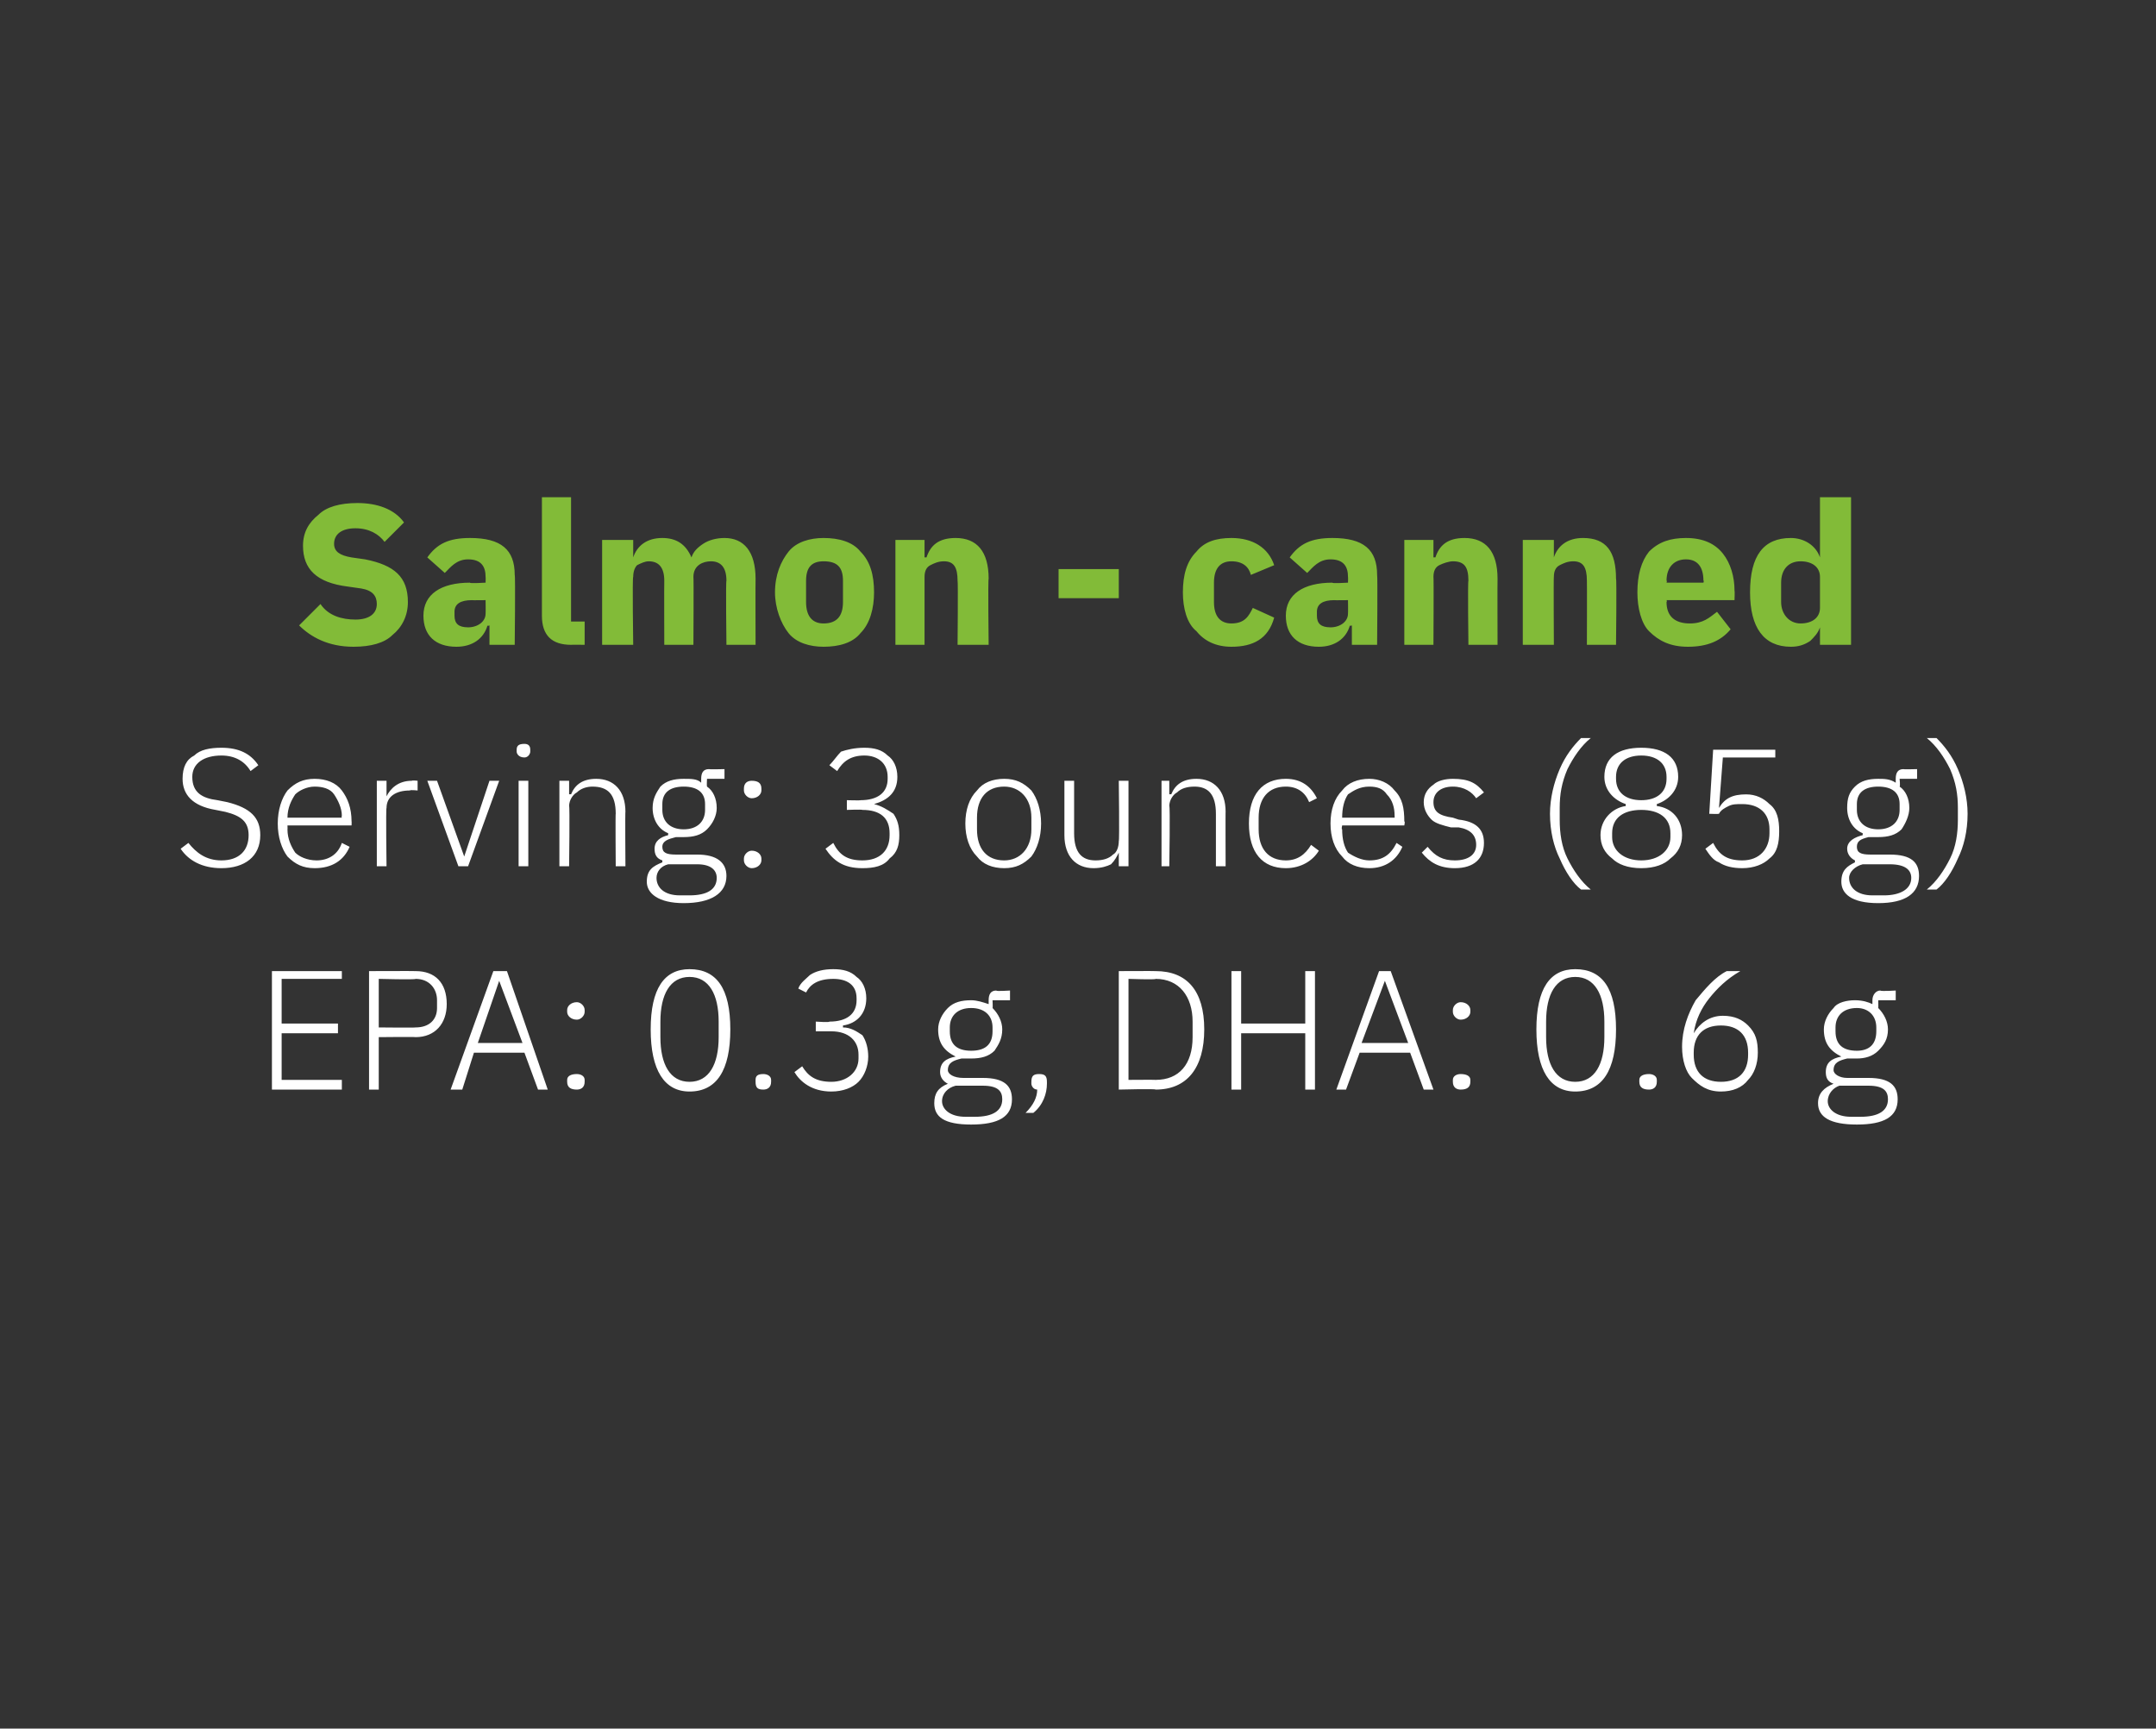 <?xml version="1.0" standalone="no"?><!DOCTYPE svg PUBLIC "-//W3C//DTD SVG 1.1//EN" "http://www.w3.org/Graphics/SVG/1.1/DTD/svg11.dtd"><svg xmlns="http://www.w3.org/2000/svg" version="1.1" width="111px" height="89px" viewBox="0 0 111 89"><rect x="0" y="0" width="111" height="89" fill="#333333" stroke="none"/>  <desc>Salmon canned Serving: 3 ounces (85 g) EPA: 0.3 g, DHA: 0.6 g</desc>  <defs/>  <g id="Polygon149081">    <path d="M 17.6 56.1 L 17.6 55.6 L 14.5 55.6 L 14.5 53.2 L 17.4 53.2 L 17.4 52.7 L 14.5 52.7 L 14.5 50.4 L 17.6 50.4 L 17.6 50 L 14 50 L 14 56.1 L 17.6 56.1 Z M 19.5 56.1 L 19.5 53.4 C 19.5 53.4 21.38 53.38 21.4 53.4 C 22.4 53.4 23 52.7 23 51.7 C 23 50.6 22.4 50 21.4 50 C 21.38 49.99 19 50 19 50 L 19 56.1 L 19.5 56.1 Z M 19.5 50.4 C 19.5 50.4 21.38 50.45 21.4 50.4 C 22.1 50.4 22.5 50.9 22.5 51.5 C 22.5 51.5 22.5 51.9 22.5 51.9 C 22.5 52.5 22.1 52.9 21.4 52.9 C 21.38 52.92 19.5 52.9 19.5 52.9 L 19.5 50.4 Z M 28.2 56.1 L 26.1 50 L 25.4 50 L 23.2 56.1 L 23.8 56.1 L 24.4 54.2 L 27 54.2 L 27.7 56.1 L 28.2 56.1 Z M 26.9 53.7 L 24.6 53.7 L 25.7 50.5 L 25.7 50.5 L 26.9 53.7 Z M 30.1 55.7 C 30.1 55.7 30.1 55.6 30.1 55.6 C 30.1 55.4 29.9 55.3 29.7 55.3 C 29.4 55.3 29.2 55.4 29.2 55.6 C 29.2 55.6 29.2 55.7 29.2 55.7 C 29.2 56 29.4 56.1 29.7 56.1 C 29.9 56.1 30.1 56 30.1 55.7 Z M 30.1 52.1 C 30.1 52.1 30.1 52 30.1 52 C 30.1 51.8 29.9 51.6 29.7 51.6 C 29.4 51.6 29.2 51.8 29.2 52 C 29.2 52 29.2 52.1 29.2 52.1 C 29.2 52.3 29.4 52.5 29.7 52.5 C 29.9 52.5 30.1 52.3 30.1 52.1 Z M 37.6 53 C 37.6 50.9 36.9 49.9 35.5 49.9 C 34.2 49.9 33.5 50.9 33.5 53 C 33.5 55.1 34.2 56.2 35.5 56.2 C 36.9 56.2 37.6 55.1 37.6 53 Z M 34 53.4 C 34 53.4 34 52.6 34 52.6 C 34 51.2 34.5 50.3 35.5 50.3 C 36.5 50.3 37 51.2 37 52.6 C 37 52.6 37 53.4 37 53.4 C 37 54.8 36.5 55.7 35.5 55.7 C 34.5 55.7 34 54.8 34 53.4 Z M 39.7 55.7 C 39.7 55.7 39.7 55.6 39.7 55.6 C 39.7 55.4 39.5 55.3 39.3 55.3 C 39 55.3 38.9 55.4 38.9 55.6 C 38.9 55.6 38.9 55.7 38.9 55.7 C 38.9 56 39 56.1 39.3 56.1 C 39.5 56.1 39.7 56 39.7 55.7 Z M 42 52.6 L 42 53.1 C 42 53.1 42.77 53.1 42.8 53.1 C 43.7 53.1 44.2 53.6 44.2 54.3 C 44.2 54.3 44.2 54.5 44.2 54.5 C 44.2 55.2 43.6 55.7 42.8 55.7 C 42 55.7 41.6 55.4 41.3 54.9 C 41.3 54.9 40.9 55.2 40.9 55.2 C 41.2 55.7 41.8 56.2 42.8 56.2 C 43.4 56.2 43.9 56 44.2 55.7 C 44.5 55.4 44.7 54.9 44.7 54.4 C 44.7 54 44.6 53.6 44.4 53.3 C 44.1 53.1 43.8 52.9 43.4 52.9 C 43.4 52.9 43.4 52.8 43.4 52.8 C 44.1 52.7 44.6 52.2 44.6 51.4 C 44.6 50.9 44.4 50.5 44.1 50.3 C 43.8 50 43.4 49.9 42.9 49.9 C 42.4 49.9 42 50 41.7 50.2 C 41.5 50.4 41.2 50.6 41.1 50.9 C 41.1 50.9 41.5 51.1 41.5 51.1 C 41.7 50.7 42.1 50.4 42.9 50.4 C 43.6 50.4 44.1 50.7 44.1 51.4 C 44.1 51.4 44.1 51.5 44.1 51.5 C 44.1 52.2 43.6 52.6 42.7 52.6 C 42.73 52.65 42 52.6 42 52.6 Z M 50.6 55.5 C 50.6 55.5 49.6 55.5 49.6 55.5 C 49.1 55.5 48.8 55.3 48.8 55.1 C 48.8 54.7 49.1 54.6 49.5 54.5 C 49.7 54.5 49.8 54.5 50 54.5 C 50.5 54.5 50.9 54.4 51.2 54.1 C 51.4 53.8 51.6 53.5 51.6 53 C 51.6 52.6 51.4 52.2 51.1 51.9 C 51.12 51.91 51.1 51.5 51.1 51.5 L 52 51.5 L 52 51 C 52 51 51.26 51.05 51.3 51 C 51 51 50.9 51.2 50.9 51.5 C 50.9 51.5 50.9 51.7 50.9 51.7 C 50.6 51.6 50.3 51.5 50 51.5 C 49.5 51.5 49.1 51.6 48.8 51.9 C 48.5 52.2 48.3 52.6 48.3 53 C 48.3 53.7 48.6 54.1 49.2 54.4 C 49.2 54.4 49.2 54.4 49.2 54.4 C 48.7 54.5 48.4 54.7 48.4 55.2 C 48.4 55.5 48.6 55.7 48.8 55.8 C 48.8 55.8 48.8 55.8 48.8 55.8 C 48.3 56 48.1 56.3 48.1 56.8 C 48.1 57.5 48.6 57.9 50 57.9 C 51.4 57.9 52.1 57.5 52.1 56.6 C 52.1 55.9 51.7 55.5 50.6 55.5 Z M 50.2 57.5 C 50.2 57.5 49.7 57.5 49.7 57.5 C 48.9 57.5 48.5 57.1 48.5 56.7 C 48.5 56.3 48.8 56 49.2 55.9 C 49.2 55.9 50.6 55.9 50.6 55.9 C 51.4 55.9 51.6 56.2 51.6 56.6 C 51.6 57.2 51.1 57.5 50.2 57.5 Z M 48.9 53.1 C 48.9 53.1 48.9 52.9 48.9 52.9 C 48.9 52.3 49.3 51.9 50 51.9 C 50.7 51.9 51.1 52.3 51.1 52.9 C 51.1 52.9 51.1 53.1 51.1 53.1 C 51.1 53.8 50.7 54.1 50 54.1 C 49.3 54.1 48.9 53.8 48.9 53.1 Z M 53.1 55.7 C 53.1 55.7 53.1 55.8 53.1 55.8 C 53.1 55.9 53.2 56.1 53.4 56.1 C 53.4 56.5 53.2 56.9 52.8 57.3 C 52.8 57.3 53.2 57.3 53.2 57.3 C 53.7 56.9 53.9 56.3 53.9 55.8 C 53.9 55.8 53.9 55.7 53.9 55.7 C 53.9 55.4 53.8 55.3 53.5 55.3 C 53.2 55.3 53.1 55.4 53.1 55.7 Z M 57.6 56.1 C 57.6 56.1 59.5 56.05 59.5 56.1 C 61.1 56.1 62 55 62 53 C 62 51 61.1 50 59.5 50 C 59.5 49.99 57.6 50 57.6 50 L 57.6 56.1 Z M 58.1 55.6 L 58.1 50.4 C 58.1 50.4 59.51 50.45 59.5 50.4 C 60.7 50.4 61.4 51.3 61.4 52.6 C 61.4 52.6 61.4 53.4 61.4 53.4 C 61.4 54.8 60.7 55.6 59.5 55.6 C 59.51 55.59 58.1 55.6 58.1 55.6 Z M 67.2 56.1 L 67.7 56.1 L 67.7 50 L 67.2 50 L 67.2 52.7 L 63.9 52.7 L 63.9 50 L 63.4 50 L 63.4 56.1 L 63.9 56.1 L 63.9 53.2 L 67.2 53.2 L 67.2 56.1 Z M 73.8 56.1 L 71.6 50 L 71 50 L 68.8 56.1 L 69.3 56.1 L 70 54.2 L 72.6 54.2 L 73.3 56.1 L 73.8 56.1 Z M 72.5 53.7 L 70.1 53.7 L 71.3 50.5 L 71.3 50.5 L 72.5 53.7 Z M 75.7 55.7 C 75.7 55.7 75.7 55.6 75.7 55.6 C 75.7 55.4 75.5 55.3 75.2 55.3 C 75 55.3 74.8 55.4 74.8 55.6 C 74.8 55.6 74.8 55.7 74.8 55.7 C 74.8 56 75 56.1 75.2 56.1 C 75.5 56.1 75.7 56 75.7 55.7 Z M 75.7 52.1 C 75.7 52.1 75.7 52 75.7 52 C 75.7 51.8 75.5 51.6 75.2 51.6 C 75 51.6 74.8 51.8 74.8 52 C 74.8 52 74.8 52.1 74.8 52.1 C 74.8 52.3 75 52.5 75.2 52.5 C 75.5 52.5 75.7 52.3 75.7 52.1 Z M 83.2 53 C 83.2 50.9 82.5 49.9 81.1 49.9 C 79.8 49.9 79.1 50.9 79.1 53 C 79.1 55.1 79.8 56.2 81.1 56.2 C 82.5 56.2 83.2 55.1 83.2 53 Z M 79.6 53.4 C 79.6 53.4 79.6 52.6 79.6 52.6 C 79.6 51.2 80.1 50.3 81.1 50.3 C 82.1 50.3 82.6 51.2 82.6 52.6 C 82.6 52.6 82.6 53.4 82.6 53.4 C 82.6 54.8 82.1 55.7 81.1 55.7 C 80.1 55.7 79.6 54.8 79.6 53.4 Z M 85.3 55.7 C 85.3 55.7 85.3 55.6 85.3 55.6 C 85.3 55.4 85.1 55.3 84.9 55.3 C 84.6 55.3 84.4 55.4 84.4 55.6 C 84.4 55.6 84.4 55.7 84.4 55.7 C 84.4 56 84.6 56.1 84.9 56.1 C 85.1 56.1 85.3 56 85.3 55.7 Z M 90 55.6 C 90.3 55.3 90.5 54.8 90.5 54.2 C 90.5 53.6 90.4 53.2 90 52.8 C 89.7 52.5 89.3 52.3 88.7 52.3 C 88 52.3 87.5 52.7 87.2 53.2 C 87.2 53.2 87.2 53.2 87.2 53.2 C 87.3 52.5 87.6 51.9 88 51.4 C 88.4 50.9 88.9 50.4 89.6 50 C 89.6 50 88.9 50 88.9 50 C 88.3 50.3 87.8 50.9 87.3 51.5 C 86.9 52.2 86.6 53 86.6 53.9 C 86.6 54.6 86.8 55.2 87.1 55.5 C 87.5 55.9 87.9 56.2 88.6 56.2 C 89.2 56.2 89.7 56 90 55.6 Z M 87.2 54.3 C 87.2 54.3 87.2 54.2 87.2 54.2 C 87.2 53.3 87.7 52.8 88.6 52.8 C 89.5 52.8 90 53.3 90 54.2 C 90 54.2 90 54.3 90 54.3 C 90 55.2 89.5 55.7 88.6 55.7 C 87.7 55.7 87.2 55.2 87.2 54.3 Z M 96.2 55.5 C 96.2 55.5 95.1 55.5 95.1 55.5 C 94.7 55.5 94.4 55.3 94.4 55.1 C 94.4 54.7 94.7 54.6 95.1 54.5 C 95.2 54.5 95.4 54.5 95.6 54.5 C 96 54.5 96.4 54.4 96.7 54.1 C 97 53.8 97.2 53.5 97.2 53 C 97.2 52.6 97 52.2 96.7 51.9 C 96.71 51.91 96.7 51.5 96.7 51.5 L 97.6 51.5 L 97.6 51 C 97.6 51 96.85 51.05 96.8 51 C 96.6 51 96.4 51.2 96.4 51.5 C 96.4 51.5 96.4 51.7 96.4 51.7 C 96.2 51.6 95.9 51.5 95.5 51.5 C 95.1 51.5 94.6 51.6 94.4 51.9 C 94.1 52.2 93.9 52.6 93.9 53 C 93.9 53.7 94.2 54.1 94.8 54.4 C 94.8 54.4 94.8 54.4 94.8 54.4 C 94.3 54.5 94 54.7 94 55.2 C 94 55.5 94.1 55.7 94.4 55.8 C 94.4 55.8 94.4 55.8 94.4 55.8 C 93.9 56 93.6 56.3 93.6 56.8 C 93.6 57.5 94.2 57.9 95.6 57.9 C 97 57.9 97.7 57.5 97.7 56.6 C 97.7 55.9 97.3 55.5 96.2 55.5 Z M 95.8 57.5 C 95.8 57.5 95.3 57.5 95.3 57.5 C 94.5 57.5 94.1 57.1 94.1 56.7 C 94.1 56.3 94.4 56 94.7 55.9 C 94.7 55.9 96.2 55.9 96.2 55.9 C 97 55.9 97.2 56.2 97.2 56.6 C 97.2 57.2 96.7 57.5 95.8 57.5 Z M 94.5 53.1 C 94.5 53.1 94.5 52.9 94.5 52.9 C 94.5 52.3 94.9 51.9 95.6 51.9 C 96.2 51.9 96.6 52.3 96.6 52.9 C 96.6 52.9 96.6 53.1 96.6 53.1 C 96.6 53.8 96.2 54.1 95.6 54.1 C 94.9 54.1 94.5 53.8 94.5 53.1 Z " stroke="none" fill="#fff"/>  </g>  <g id="Polygon149080">    <path d="M 13.4 43 C 13.4 42.1 12.9 41.6 11.7 41.3 C 11.7 41.3 11.2 41.2 11.2 41.2 C 10.4 41.1 9.9 40.8 9.9 40 C 9.9 39.3 10.5 38.9 11.4 38.9 C 12.1 38.9 12.6 39.2 12.9 39.7 C 12.9 39.7 13.3 39.4 13.3 39.4 C 12.9 38.8 12.3 38.5 11.4 38.5 C 10.8 38.5 10.3 38.6 10 38.9 C 9.6 39.1 9.4 39.5 9.4 40.1 C 9.4 40.9 9.9 41.5 11.1 41.7 C 11.1 41.7 11.6 41.8 11.6 41.8 C 12.4 42 12.8 42.3 12.8 43 C 12.8 43.8 12.3 44.3 11.4 44.3 C 10.6 44.3 10.1 43.9 9.7 43.4 C 9.7 43.4 9.3 43.7 9.3 43.7 C 9.7 44.3 10.4 44.7 11.4 44.7 C 12.6 44.7 13.4 44.1 13.4 43 Z M 18 43.6 C 18 43.6 17.6 43.4 17.6 43.4 C 17.4 44 16.9 44.3 16.3 44.3 C 15.8 44.3 15.4 44.1 15.2 43.9 C 15 43.6 14.8 43.2 14.8 42.7 C 14.81 42.71 14.8 42.5 14.8 42.5 L 18.1 42.5 C 18.1 42.5 18.11 42.26 18.1 42.3 C 18.1 41.6 17.9 41.1 17.6 40.7 C 17.3 40.3 16.8 40.1 16.2 40.1 C 15.6 40.1 15.2 40.3 14.8 40.7 C 14.5 41.1 14.3 41.7 14.3 42.4 C 14.3 43.1 14.5 43.7 14.8 44.1 C 15.2 44.5 15.6 44.7 16.2 44.7 C 17.1 44.7 17.7 44.3 18 43.6 Z M 17.2 40.9 C 17.4 41.2 17.6 41.6 17.6 42 C 17.57 42.04 17.6 42.1 17.6 42.1 L 14.8 42.1 C 14.8 42.1 14.81 42.07 14.8 42.1 C 14.8 41.6 15 41.2 15.2 40.9 C 15.4 40.7 15.8 40.5 16.2 40.5 C 16.6 40.5 17 40.6 17.2 40.9 Z M 19.9 44.6 C 19.9 44.6 19.86 41.58 19.9 41.6 C 19.9 41 20.4 40.7 21.1 40.7 C 21.13 40.66 21.5 40.7 21.5 40.7 L 21.5 40.2 C 21.5 40.2 21.23 40.17 21.2 40.2 C 20.5 40.2 20.1 40.6 19.9 41 C 19.9 40.97 19.9 41 19.9 41 L 19.9 40.2 L 19.4 40.2 L 19.4 44.6 L 19.9 44.6 Z M 23.6 44.6 L 24.1 44.6 L 25.7 40.2 L 25.2 40.2 L 23.9 44.1 L 23.9 44.1 L 22.5 40.2 L 22 40.2 L 23.6 44.6 Z M 27.3 38.7 C 27.3 38.7 27.3 38.6 27.3 38.6 C 27.3 38.4 27.2 38.3 27 38.3 C 26.7 38.3 26.6 38.4 26.6 38.6 C 26.6 38.6 26.6 38.7 26.6 38.7 C 26.6 38.8 26.7 39 27 39 C 27.2 39 27.3 38.8 27.3 38.7 Z M 26.7 44.6 L 27.2 44.6 L 27.2 40.2 L 26.7 40.2 L 26.7 44.6 Z M 29.3 44.6 C 29.3 44.6 29.34 41.49 29.3 41.5 C 29.3 41.2 29.5 40.9 29.7 40.8 C 29.9 40.6 30.2 40.5 30.5 40.5 C 31.3 40.5 31.7 40.9 31.7 41.9 C 31.68 41.85 31.7 44.6 31.7 44.6 L 32.2 44.6 C 32.2 44.6 32.18 41.76 32.2 41.8 C 32.2 40.7 31.6 40.1 30.7 40.1 C 30 40.1 29.6 40.4 29.4 40.9 C 29.36 40.88 29.3 40.9 29.3 40.9 L 29.3 40.2 L 28.8 40.2 L 28.8 44.6 L 29.3 44.6 Z M 35.9 44 C 35.9 44 34.8 44 34.8 44 C 34.3 44 34.1 43.9 34.1 43.6 C 34.1 43.3 34.4 43.2 34.8 43.1 C 34.9 43.1 35.1 43.1 35.2 43.1 C 35.7 43.1 36.1 43 36.4 42.7 C 36.7 42.4 36.9 42 36.9 41.6 C 36.9 41.1 36.7 40.7 36.4 40.5 C 36.38 40.48 36.4 40.1 36.4 40.1 L 37.3 40.1 L 37.3 39.6 C 37.3 39.6 36.52 39.62 36.5 39.6 C 36.2 39.6 36.1 39.8 36.1 40.1 C 36.1 40.1 36.1 40.3 36.1 40.3 C 35.9 40.1 35.6 40.1 35.2 40.1 C 34.7 40.1 34.3 40.2 34 40.5 C 33.8 40.8 33.6 41.1 33.6 41.6 C 33.6 42.2 33.9 42.7 34.4 42.9 C 34.4 42.9 34.4 43 34.4 43 C 34 43.1 33.7 43.3 33.7 43.7 C 33.7 44 33.8 44.2 34.1 44.3 C 34.1 44.3 34.1 44.4 34.1 44.4 C 33.6 44.6 33.3 44.8 33.3 45.4 C 33.3 46 33.9 46.5 35.2 46.5 C 36.6 46.5 37.4 46 37.4 45.1 C 37.4 44.4 36.9 44 35.9 44 Z M 35.5 46.1 C 35.5 46.1 35 46.1 35 46.1 C 34.2 46.1 33.8 45.7 33.8 45.2 C 33.8 44.9 34 44.6 34.4 44.5 C 34.4 44.5 35.9 44.5 35.9 44.5 C 36.6 44.5 36.9 44.8 36.9 45.2 C 36.9 45.8 36.4 46.1 35.5 46.1 Z M 34.1 41.7 C 34.1 41.7 34.1 41.4 34.1 41.4 C 34.1 40.8 34.5 40.5 35.2 40.5 C 35.9 40.5 36.3 40.8 36.3 41.4 C 36.3 41.4 36.3 41.7 36.3 41.7 C 36.3 42.3 35.9 42.7 35.2 42.7 C 34.5 42.7 34.1 42.3 34.1 41.7 Z M 39.2 44.3 C 39.2 44.3 39.2 44.2 39.2 44.2 C 39.2 44 39 43.8 38.7 43.8 C 38.5 43.8 38.3 44 38.3 44.2 C 38.3 44.2 38.3 44.3 38.3 44.3 C 38.3 44.5 38.5 44.7 38.7 44.7 C 39 44.7 39.2 44.5 39.2 44.3 Z M 39.2 40.7 C 39.2 40.7 39.2 40.6 39.2 40.6 C 39.2 40.3 39 40.2 38.7 40.2 C 38.5 40.2 38.3 40.3 38.3 40.6 C 38.3 40.6 38.3 40.7 38.3 40.7 C 38.3 40.9 38.5 41.1 38.7 41.1 C 39 41.1 39.2 40.9 39.2 40.7 Z M 43.6 41.2 L 43.6 41.7 C 43.6 41.7 44.38 41.67 44.4 41.7 C 45.3 41.7 45.8 42.1 45.8 42.9 C 45.8 42.9 45.8 43 45.8 43 C 45.8 43.8 45.3 44.3 44.4 44.3 C 43.6 44.3 43.2 44 42.9 43.4 C 42.9 43.4 42.5 43.7 42.5 43.7 C 42.9 44.3 43.4 44.7 44.4 44.7 C 45 44.7 45.5 44.6 45.8 44.2 C 46.2 43.9 46.3 43.5 46.3 43 C 46.3 42.5 46.2 42.2 46 41.9 C 45.7 41.7 45.4 41.5 45 41.4 C 45 41.4 45 41.4 45 41.4 C 45.7 41.2 46.2 40.8 46.2 40 C 46.2 39.5 46 39.1 45.7 38.9 C 45.4 38.6 45 38.5 44.5 38.5 C 44 38.5 43.6 38.6 43.3 38.7 C 43.1 38.9 42.9 39.2 42.7 39.4 C 42.7 39.4 43.1 39.7 43.1 39.7 C 43.4 39.2 43.8 38.9 44.5 38.9 C 45.2 38.9 45.7 39.3 45.7 40 C 45.7 40 45.7 40.1 45.7 40.1 C 45.7 40.8 45.2 41.2 44.3 41.2 C 44.34 41.22 43.6 41.2 43.6 41.2 Z M 53.1 44.1 C 53.4 43.7 53.6 43.1 53.6 42.4 C 53.6 41.7 53.4 41.1 53.1 40.7 C 52.7 40.3 52.3 40.1 51.7 40.1 C 51.1 40.1 50.6 40.3 50.3 40.7 C 49.9 41.1 49.7 41.7 49.7 42.4 C 49.7 43.1 49.9 43.7 50.3 44.1 C 50.6 44.5 51.1 44.7 51.7 44.7 C 52.3 44.7 52.7 44.5 53.1 44.1 Z M 50.3 42.7 C 50.3 42.7 50.3 42.1 50.3 42.1 C 50.3 41.1 50.8 40.5 51.7 40.5 C 52.5 40.5 53.1 41.1 53.1 42.1 C 53.1 42.1 53.1 42.7 53.1 42.7 C 53.1 43.7 52.5 44.3 51.7 44.3 C 50.8 44.3 50.3 43.7 50.3 42.7 Z M 57.6 44.6 L 58.1 44.6 L 58.1 40.2 L 57.6 40.2 C 57.6 40.2 57.64 43.29 57.6 43.3 C 57.6 43.6 57.5 43.9 57.3 44 C 57.1 44.2 56.8 44.3 56.4 44.3 C 55.7 44.3 55.3 43.9 55.3 42.9 C 55.3 42.94 55.3 40.2 55.3 40.2 L 54.8 40.2 C 54.8 40.2 54.8 43.03 54.8 43 C 54.8 44.1 55.4 44.7 56.3 44.7 C 56.7 44.7 57 44.6 57.2 44.5 C 57.4 44.3 57.5 44.1 57.6 43.9 C 57.61 43.92 57.6 43.9 57.6 43.9 L 57.6 44.6 Z M 60.2 44.6 C 60.2 44.6 60.25 41.49 60.2 41.5 C 60.2 41.2 60.4 40.9 60.6 40.8 C 60.8 40.6 61.1 40.5 61.5 40.5 C 62.2 40.5 62.6 40.9 62.6 41.9 C 62.6 41.85 62.6 44.6 62.6 44.6 L 63.1 44.6 C 63.1 44.6 63.09 41.76 63.1 41.8 C 63.1 40.7 62.5 40.1 61.6 40.1 C 60.9 40.1 60.5 40.4 60.3 40.9 C 60.28 40.88 60.2 40.9 60.2 40.9 L 60.2 40.2 L 59.8 40.2 L 59.8 44.6 L 60.2 44.6 Z M 67.9 43.8 C 67.9 43.8 67.5 43.5 67.5 43.5 C 67.2 44 66.8 44.3 66.2 44.3 C 65.3 44.3 64.8 43.7 64.8 42.7 C 64.8 42.7 64.8 42.1 64.8 42.1 C 64.8 41.1 65.3 40.5 66.2 40.5 C 66.8 40.5 67.2 40.8 67.4 41.3 C 67.4 41.3 67.8 41.1 67.8 41.1 C 67.5 40.5 67 40.1 66.2 40.1 C 65 40.1 64.3 40.9 64.3 42.4 C 64.3 43.9 65 44.7 66.2 44.7 C 67 44.7 67.6 44.3 67.9 43.8 Z M 72.2 43.6 C 72.2 43.6 71.9 43.4 71.9 43.4 C 71.6 44 71.2 44.3 70.5 44.3 C 70.1 44.3 69.7 44.1 69.4 43.9 C 69.2 43.6 69.1 43.2 69.1 42.7 C 69.05 42.71 69.1 42.5 69.1 42.5 L 72.3 42.5 C 72.3 42.5 72.35 42.26 72.3 42.3 C 72.3 41.6 72.2 41.1 71.8 40.7 C 71.5 40.3 71 40.1 70.5 40.1 C 69.9 40.1 69.4 40.3 69.1 40.7 C 68.7 41.1 68.5 41.7 68.5 42.4 C 68.5 43.1 68.7 43.7 69.1 44.1 C 69.4 44.5 69.9 44.7 70.5 44.7 C 71.3 44.7 71.9 44.3 72.2 43.6 Z M 71.4 40.9 C 71.7 41.2 71.8 41.6 71.8 42 C 71.81 42.04 71.8 42.1 71.8 42.1 L 69.1 42.1 C 69.1 42.1 69.05 42.07 69.1 42.1 C 69.1 41.6 69.2 41.2 69.4 40.9 C 69.7 40.7 70 40.5 70.5 40.5 C 70.9 40.5 71.2 40.6 71.4 40.9 Z M 76.4 43.4 C 76.4 42.7 76 42.3 75.1 42.2 C 75.1 42.2 74.8 42.1 74.8 42.1 C 74.1 42 73.8 41.8 73.8 41.3 C 73.8 40.8 74.2 40.5 74.8 40.5 C 75.4 40.5 75.8 40.8 76 41.1 C 76 41.1 76.4 40.8 76.4 40.8 C 76 40.3 75.6 40.1 74.8 40.1 C 74.4 40.1 74 40.2 73.8 40.4 C 73.5 40.6 73.3 40.9 73.3 41.3 C 73.3 41.7 73.5 42 73.7 42.2 C 73.9 42.4 74.3 42.5 74.7 42.6 C 74.7 42.6 75.1 42.6 75.1 42.6 C 75.7 42.7 76 43 76 43.5 C 76 44 75.6 44.3 74.9 44.3 C 74.3 44.3 73.9 44.1 73.5 43.6 C 73.5 43.6 73.2 43.9 73.2 43.9 C 73.6 44.4 74.1 44.7 74.9 44.7 C 75.9 44.7 76.4 44.2 76.4 43.4 Z M 80.3 44.2 C 80.6 44.9 81 45.5 81.4 45.8 C 81.4 45.8 81.9 45.8 81.9 45.8 C 81.4 45.4 81 44.8 80.7 44.2 C 80.4 43.6 80.3 42.9 80.3 42.2 C 80.3 42.2 80.3 41.6 80.3 41.6 C 80.3 40.9 80.4 40.3 80.7 39.6 C 81 39 81.4 38.4 81.9 38 C 81.9 38 81.4 38 81.4 38 C 81 38.4 80.6 38.9 80.3 39.6 C 80 40.3 79.8 41.1 79.8 41.9 C 79.8 42.8 80 43.6 80.3 44.2 Z M 86 44.2 C 86.4 43.9 86.6 43.5 86.6 43 C 86.6 42.2 86.1 41.6 85.3 41.5 C 85.3 41.5 85.3 41.4 85.3 41.4 C 85.9 41.2 86.4 40.7 86.4 40 C 86.4 39 85.7 38.5 84.5 38.5 C 83.3 38.5 82.6 39 82.6 40 C 82.6 40.7 83.1 41.2 83.7 41.4 C 83.7 41.4 83.7 41.5 83.7 41.5 C 83 41.6 82.4 42.2 82.4 43 C 82.4 43.5 82.6 43.9 83 44.2 C 83.3 44.5 83.8 44.7 84.5 44.7 C 85.2 44.7 85.7 44.5 86 44.2 Z M 83 43.1 C 83 43.1 83 42.9 83 42.9 C 83 42.1 83.6 41.7 84.5 41.7 C 85.4 41.7 86 42.1 86 42.9 C 86 42.9 86 43.1 86 43.1 C 86 43.8 85.4 44.3 84.5 44.3 C 83.6 44.3 83 43.8 83 43.1 Z M 83.2 40.1 C 83.2 40.1 83.2 40 83.2 40 C 83.2 39.3 83.7 38.9 84.5 38.9 C 85.3 38.9 85.8 39.3 85.8 40 C 85.8 40 85.8 40.1 85.8 40.1 C 85.8 40.8 85.3 41.2 84.5 41.2 C 83.7 41.2 83.2 40.8 83.2 40.1 Z M 91.4 38.6 L 88.2 38.6 L 88 41.9 C 88 41.9 88.48 41.92 88.5 41.9 C 88.6 41.7 88.8 41.6 89 41.5 C 89.2 41.4 89.4 41.4 89.7 41.4 C 90.6 41.4 91.1 41.9 91.1 42.7 C 91.1 42.7 91.1 42.9 91.1 42.9 C 91.1 43.7 90.6 44.3 89.7 44.3 C 88.9 44.3 88.5 44 88.2 43.4 C 88.2 43.4 87.8 43.7 87.8 43.7 C 88 44 88.2 44.3 88.5 44.4 C 88.8 44.6 89.2 44.7 89.7 44.7 C 90.3 44.7 90.8 44.5 91.1 44.2 C 91.5 43.9 91.6 43.4 91.6 42.8 C 91.6 42.2 91.5 41.7 91.1 41.4 C 90.8 41.1 90.4 40.9 89.9 40.9 C 89.2 40.9 88.8 41.1 88.5 41.6 C 88.53 41.56 88.5 41.6 88.5 41.6 L 88.7 39 L 91.4 39 L 91.4 38.6 Z M 97.3 44 C 97.3 44 96.3 44 96.3 44 C 95.8 44 95.6 43.9 95.6 43.6 C 95.6 43.3 95.8 43.2 96.2 43.1 C 96.4 43.1 96.5 43.1 96.7 43.1 C 97.2 43.1 97.6 43 97.9 42.7 C 98.1 42.4 98.3 42 98.3 41.6 C 98.3 41.1 98.1 40.7 97.8 40.5 C 97.84 40.48 97.8 40.1 97.8 40.1 L 98.7 40.1 L 98.7 39.6 C 98.7 39.6 97.98 39.62 98 39.6 C 97.7 39.6 97.6 39.8 97.6 40.1 C 97.6 40.1 97.6 40.3 97.6 40.3 C 97.3 40.1 97 40.1 96.7 40.1 C 96.2 40.1 95.8 40.2 95.5 40.5 C 95.2 40.8 95.1 41.1 95.1 41.6 C 95.1 42.2 95.4 42.7 95.9 42.9 C 95.9 42.9 95.9 43 95.9 43 C 95.5 43.1 95.1 43.3 95.1 43.7 C 95.1 44 95.3 44.2 95.5 44.3 C 95.5 44.3 95.5 44.4 95.5 44.4 C 95.1 44.6 94.8 44.8 94.8 45.4 C 94.8 46 95.3 46.5 96.7 46.5 C 98.1 46.5 98.8 46 98.8 45.1 C 98.8 44.4 98.4 44 97.3 44 Z M 97 46.1 C 97 46.1 96.4 46.1 96.4 46.1 C 95.6 46.1 95.2 45.7 95.2 45.2 C 95.2 44.9 95.5 44.6 95.9 44.5 C 95.9 44.5 97.3 44.5 97.3 44.5 C 98.1 44.5 98.4 44.8 98.4 45.2 C 98.4 45.8 97.8 46.1 97 46.1 Z M 95.6 41.7 C 95.6 41.7 95.6 41.4 95.6 41.4 C 95.6 40.8 96 40.5 96.7 40.5 C 97.4 40.5 97.8 40.8 97.8 41.4 C 97.8 41.4 97.8 41.7 97.8 41.7 C 97.8 42.3 97.4 42.7 96.7 42.7 C 96 42.7 95.6 42.3 95.6 41.7 Z M 100.8 39.6 C 100.5 38.9 100.1 38.4 99.7 38 C 99.7 38 99.2 38 99.2 38 C 99.7 38.4 100.1 39 100.4 39.6 C 100.7 40.3 100.8 40.9 100.8 41.6 C 100.8 41.6 100.8 42.2 100.8 42.2 C 100.8 42.9 100.7 43.6 100.4 44.2 C 100.1 44.8 99.7 45.4 99.2 45.8 C 99.2 45.8 99.7 45.8 99.7 45.8 C 100.1 45.5 100.5 44.9 100.8 44.2 C 101.1 43.6 101.3 42.8 101.3 41.9 C 101.3 41.1 101.1 40.3 100.8 39.6 Z " stroke="none" fill="#fff"/>  </g>  <g id="Polygon149079">    <path d="M 20.2 32.7 C 20.7 32.3 21 31.7 21 31 C 21 29.7 20.3 29.1 18.8 28.8 C 18.8 28.8 18.1 28.7 18.1 28.7 C 17.5 28.6 17.2 28.4 17.2 28 C 17.2 27.5 17.6 27.2 18.3 27.2 C 19 27.2 19.5 27.5 19.8 27.9 C 19.8 27.9 20.8 26.9 20.8 26.9 C 20.3 26.2 19.4 25.9 18.4 25.9 C 17.5 25.9 16.8 26.1 16.4 26.5 C 15.9 26.9 15.6 27.4 15.6 28.1 C 15.6 29.3 16.3 30 17.9 30.2 C 17.9 30.2 18.6 30.3 18.6 30.3 C 19.2 30.4 19.4 30.7 19.4 31.1 C 19.4 31.6 19 31.9 18.3 31.9 C 17.6 31.9 16.9 31.7 16.5 31.1 C 16.5 31.1 15.4 32.2 15.4 32.2 C 16 32.8 16.9 33.3 18.2 33.3 C 19.1 33.3 19.8 33.1 20.2 32.7 Z M 26.5 29.6 C 26.54 29.63 26.5 33.2 26.5 33.2 L 25.2 33.2 L 25.2 32.2 C 25.2 32.2 25.1 32.25 25.1 32.2 C 24.9 32.9 24.3 33.3 23.5 33.3 C 22.4 33.3 21.8 32.7 21.8 31.7 C 21.8 30.6 22.7 30 24.2 30 C 24.15 30.05 25 30 25 30 C 25 30 25.01 29.71 25 29.7 C 25 29.2 24.8 28.8 24.1 28.8 C 23.5 28.8 23.2 29.2 22.9 29.5 C 22.9 29.5 22 28.7 22 28.7 C 22.5 28 23.1 27.7 24.2 27.7 C 25.8 27.7 26.5 28.3 26.5 29.6 Z M 25 30.9 C 25 30.9 24.26 30.91 24.3 30.9 C 23.7 30.9 23.4 31.1 23.4 31.5 C 23.4 31.5 23.4 31.7 23.4 31.7 C 23.4 32.1 23.6 32.3 24.1 32.3 C 24.6 32.3 25 32 25 31.6 C 25.01 31.55 25 30.9 25 30.9 Z M 30.1 33.2 L 30.1 32 L 29.4 32 L 29.4 25.6 L 27.9 25.6 C 27.9 25.6 27.9 31.71 27.9 31.7 C 27.9 32.7 28.4 33.2 29.4 33.2 C 29.41 33.19 30.1 33.2 30.1 33.2 Z M 32.6 33.2 C 32.6 33.2 32.55 29.69 32.6 29.7 C 32.6 29.4 32.7 29.2 32.8 29.1 C 33 29 33.2 28.9 33.4 28.9 C 33.9 28.9 34.2 29.2 34.2 29.9 C 34.19 29.92 34.2 33.2 34.2 33.2 L 35.7 33.2 C 35.7 33.2 35.72 29.69 35.7 29.7 C 35.7 29.1 36.2 28.9 36.6 28.9 C 37.1 28.9 37.4 29.2 37.4 29.9 C 37.36 29.92 37.4 33.2 37.4 33.2 L 38.9 33.2 C 38.9 33.2 38.89 29.8 38.9 29.8 C 38.9 28.4 38.3 27.7 37.3 27.7 C 36.9 27.7 36.5 27.8 36.2 28 C 35.9 28.2 35.7 28.4 35.6 28.7 C 35.6 28.7 35.6 28.7 35.6 28.7 C 35.3 28 34.8 27.7 34.1 27.7 C 33.3 27.7 32.8 28.1 32.6 28.7 C 32.61 28.69 32.6 28.7 32.6 28.7 L 32.6 27.8 L 31 27.8 L 31 33.2 L 32.6 33.2 Z M 44.3 32.6 C 44.8 32.1 45 31.3 45 30.5 C 45 29.6 44.8 28.9 44.3 28.4 C 43.9 27.9 43.2 27.7 42.4 27.7 C 41.7 27.7 41 27.9 40.6 28.4 C 40.2 28.9 39.9 29.6 39.9 30.5 C 39.9 31.3 40.2 32.1 40.6 32.6 C 41 33.1 41.7 33.3 42.4 33.3 C 43.2 33.3 43.9 33.1 44.3 32.6 Z M 41.5 31 C 41.5 31 41.5 29.9 41.5 29.9 C 41.5 29.2 41.8 28.9 42.4 28.9 C 43.1 28.9 43.4 29.2 43.4 29.9 C 43.4 29.9 43.4 31 43.4 31 C 43.4 31.7 43.1 32.1 42.4 32.1 C 41.8 32.1 41.5 31.7 41.5 31 Z M 47.6 33.2 C 47.6 33.2 47.6 29.69 47.6 29.7 C 47.6 29.4 47.7 29.2 47.9 29.1 C 48.1 29 48.3 28.9 48.6 28.9 C 49.1 28.9 49.3 29.2 49.3 29.9 C 49.33 29.92 49.3 33.2 49.3 33.2 L 50.9 33.2 C 50.9 33.2 50.86 29.8 50.9 29.8 C 50.9 28.4 50.3 27.7 49.2 27.7 C 48.3 27.7 47.9 28.1 47.7 28.7 C 47.66 28.69 47.6 28.7 47.6 28.7 L 47.6 27.8 L 46.1 27.8 L 46.1 33.2 L 47.6 33.2 Z M 57.6 30.8 L 57.6 29.3 L 54.5 29.3 L 54.5 30.8 L 57.6 30.8 Z M 65.6 31.8 C 65.6 31.8 64.5 31.3 64.5 31.3 C 64.3 31.7 64.1 32.1 63.4 32.1 C 62.8 32.1 62.5 31.7 62.5 31 C 62.5 31 62.5 30 62.5 30 C 62.5 29.3 62.8 28.9 63.4 28.9 C 64 28.9 64.3 29.2 64.4 29.6 C 64.4 29.6 65.6 29.1 65.6 29.1 C 65.3 28.2 64.5 27.7 63.4 27.7 C 62.6 27.7 62 27.9 61.6 28.4 C 61.1 28.9 60.9 29.6 60.9 30.5 C 60.9 31.3 61.1 32.1 61.6 32.5 C 62 33 62.6 33.3 63.4 33.3 C 64.5 33.3 65.3 32.9 65.6 31.8 Z M 70.9 29.6 C 70.93 29.63 70.9 33.2 70.9 33.2 L 69.6 33.2 L 69.6 32.2 C 69.6 32.2 69.5 32.25 69.5 32.2 C 69.3 32.9 68.7 33.3 67.9 33.3 C 66.8 33.3 66.2 32.7 66.2 31.7 C 66.2 30.6 67.1 30 68.6 30 C 68.55 30.05 69.4 30 69.4 30 C 69.4 30 69.41 29.71 69.4 29.7 C 69.4 29.2 69.2 28.8 68.5 28.8 C 67.9 28.8 67.6 29.2 67.3 29.5 C 67.3 29.5 66.4 28.7 66.4 28.7 C 66.9 28 67.5 27.7 68.6 27.7 C 70.2 27.7 70.9 28.3 70.9 29.6 Z M 69.4 30.9 C 69.4 30.9 68.66 30.91 68.7 30.9 C 68.1 30.9 67.8 31.1 67.8 31.5 C 67.8 31.5 67.8 31.7 67.8 31.7 C 67.8 32.1 68 32.3 68.5 32.3 C 69 32.3 69.4 32 69.4 31.6 C 69.41 31.55 69.4 30.9 69.4 30.9 Z M 73.8 33.2 C 73.8 33.2 73.82 29.69 73.8 29.7 C 73.8 29.4 73.9 29.2 74.1 29.1 C 74.3 29 74.6 28.9 74.8 28.9 C 75.4 28.9 75.6 29.2 75.6 29.9 C 75.56 29.92 75.6 33.2 75.6 33.2 L 77.1 33.2 C 77.1 33.2 77.09 29.8 77.1 29.8 C 77.1 28.4 76.5 27.7 75.4 27.7 C 74.5 27.7 74.1 28.1 73.9 28.7 C 73.89 28.69 73.8 28.7 73.8 28.7 L 73.8 27.8 L 72.3 27.8 L 72.3 33.2 L 73.8 33.2 Z M 80 33.2 C 80 33.2 79.98 29.69 80 29.7 C 80 29.4 80.1 29.2 80.3 29.1 C 80.5 29 80.7 28.9 81 28.9 C 81.5 28.9 81.7 29.2 81.7 29.9 C 81.71 29.92 81.7 33.2 81.7 33.2 L 83.2 33.2 C 83.2 33.2 83.24 29.8 83.2 29.8 C 83.2 28.4 82.7 27.7 81.5 27.7 C 80.7 27.7 80.2 28.1 80 28.7 C 80.04 28.69 80 28.7 80 28.7 L 80 27.8 L 78.4 27.8 L 78.4 33.2 L 80 33.2 Z M 89.1 32.4 C 89.1 32.4 88.4 31.5 88.4 31.5 C 88 31.8 87.7 32.1 87 32.1 C 86.2 32.1 85.8 31.7 85.8 31 C 85.84 30.95 85.8 30.9 85.8 30.9 L 89.3 30.9 C 89.3 30.9 89.32 30.42 89.3 30.4 C 89.3 29.7 89.1 29 88.7 28.5 C 88.3 28 87.7 27.7 86.8 27.7 C 86 27.7 85.4 27.9 84.9 28.4 C 84.5 28.9 84.3 29.6 84.3 30.5 C 84.3 31.3 84.5 32.1 84.9 32.5 C 85.4 33 86 33.3 86.9 33.3 C 87.9 33.3 88.6 33 89.1 32.4 Z M 87.7 29.9 C 87.74 29.88 87.7 30 87.7 30 L 85.8 30 C 85.8 30 85.84 29.89 85.8 29.9 C 85.8 29.2 86.2 28.8 86.8 28.8 C 87.4 28.8 87.7 29.2 87.7 29.9 Z M 93.7 33.2 L 95.3 33.2 L 95.3 25.6 L 93.7 25.6 L 93.7 28.7 C 93.7 28.7 93.67 28.68 93.7 28.7 C 93.5 28.1 92.9 27.7 92.2 27.7 C 90.8 27.7 90.1 28.6 90.1 30.5 C 90.1 32.3 90.8 33.3 92.2 33.3 C 92.6 33.3 92.9 33.2 93.2 33 C 93.4 32.8 93.6 32.6 93.7 32.3 C 93.67 32.29 93.7 32.3 93.7 32.3 L 93.7 33.2 Z M 91.7 31 C 91.7 31 91.7 30 91.7 30 C 91.7 29.3 92.1 28.9 92.7 28.9 C 93.3 28.9 93.7 29.2 93.7 29.7 C 93.7 29.7 93.7 31.3 93.7 31.3 C 93.7 31.8 93.3 32.1 92.7 32.1 C 92.1 32.1 91.7 31.6 91.7 31 Z " stroke="none" fill="#82bb38"/>  </g></svg>